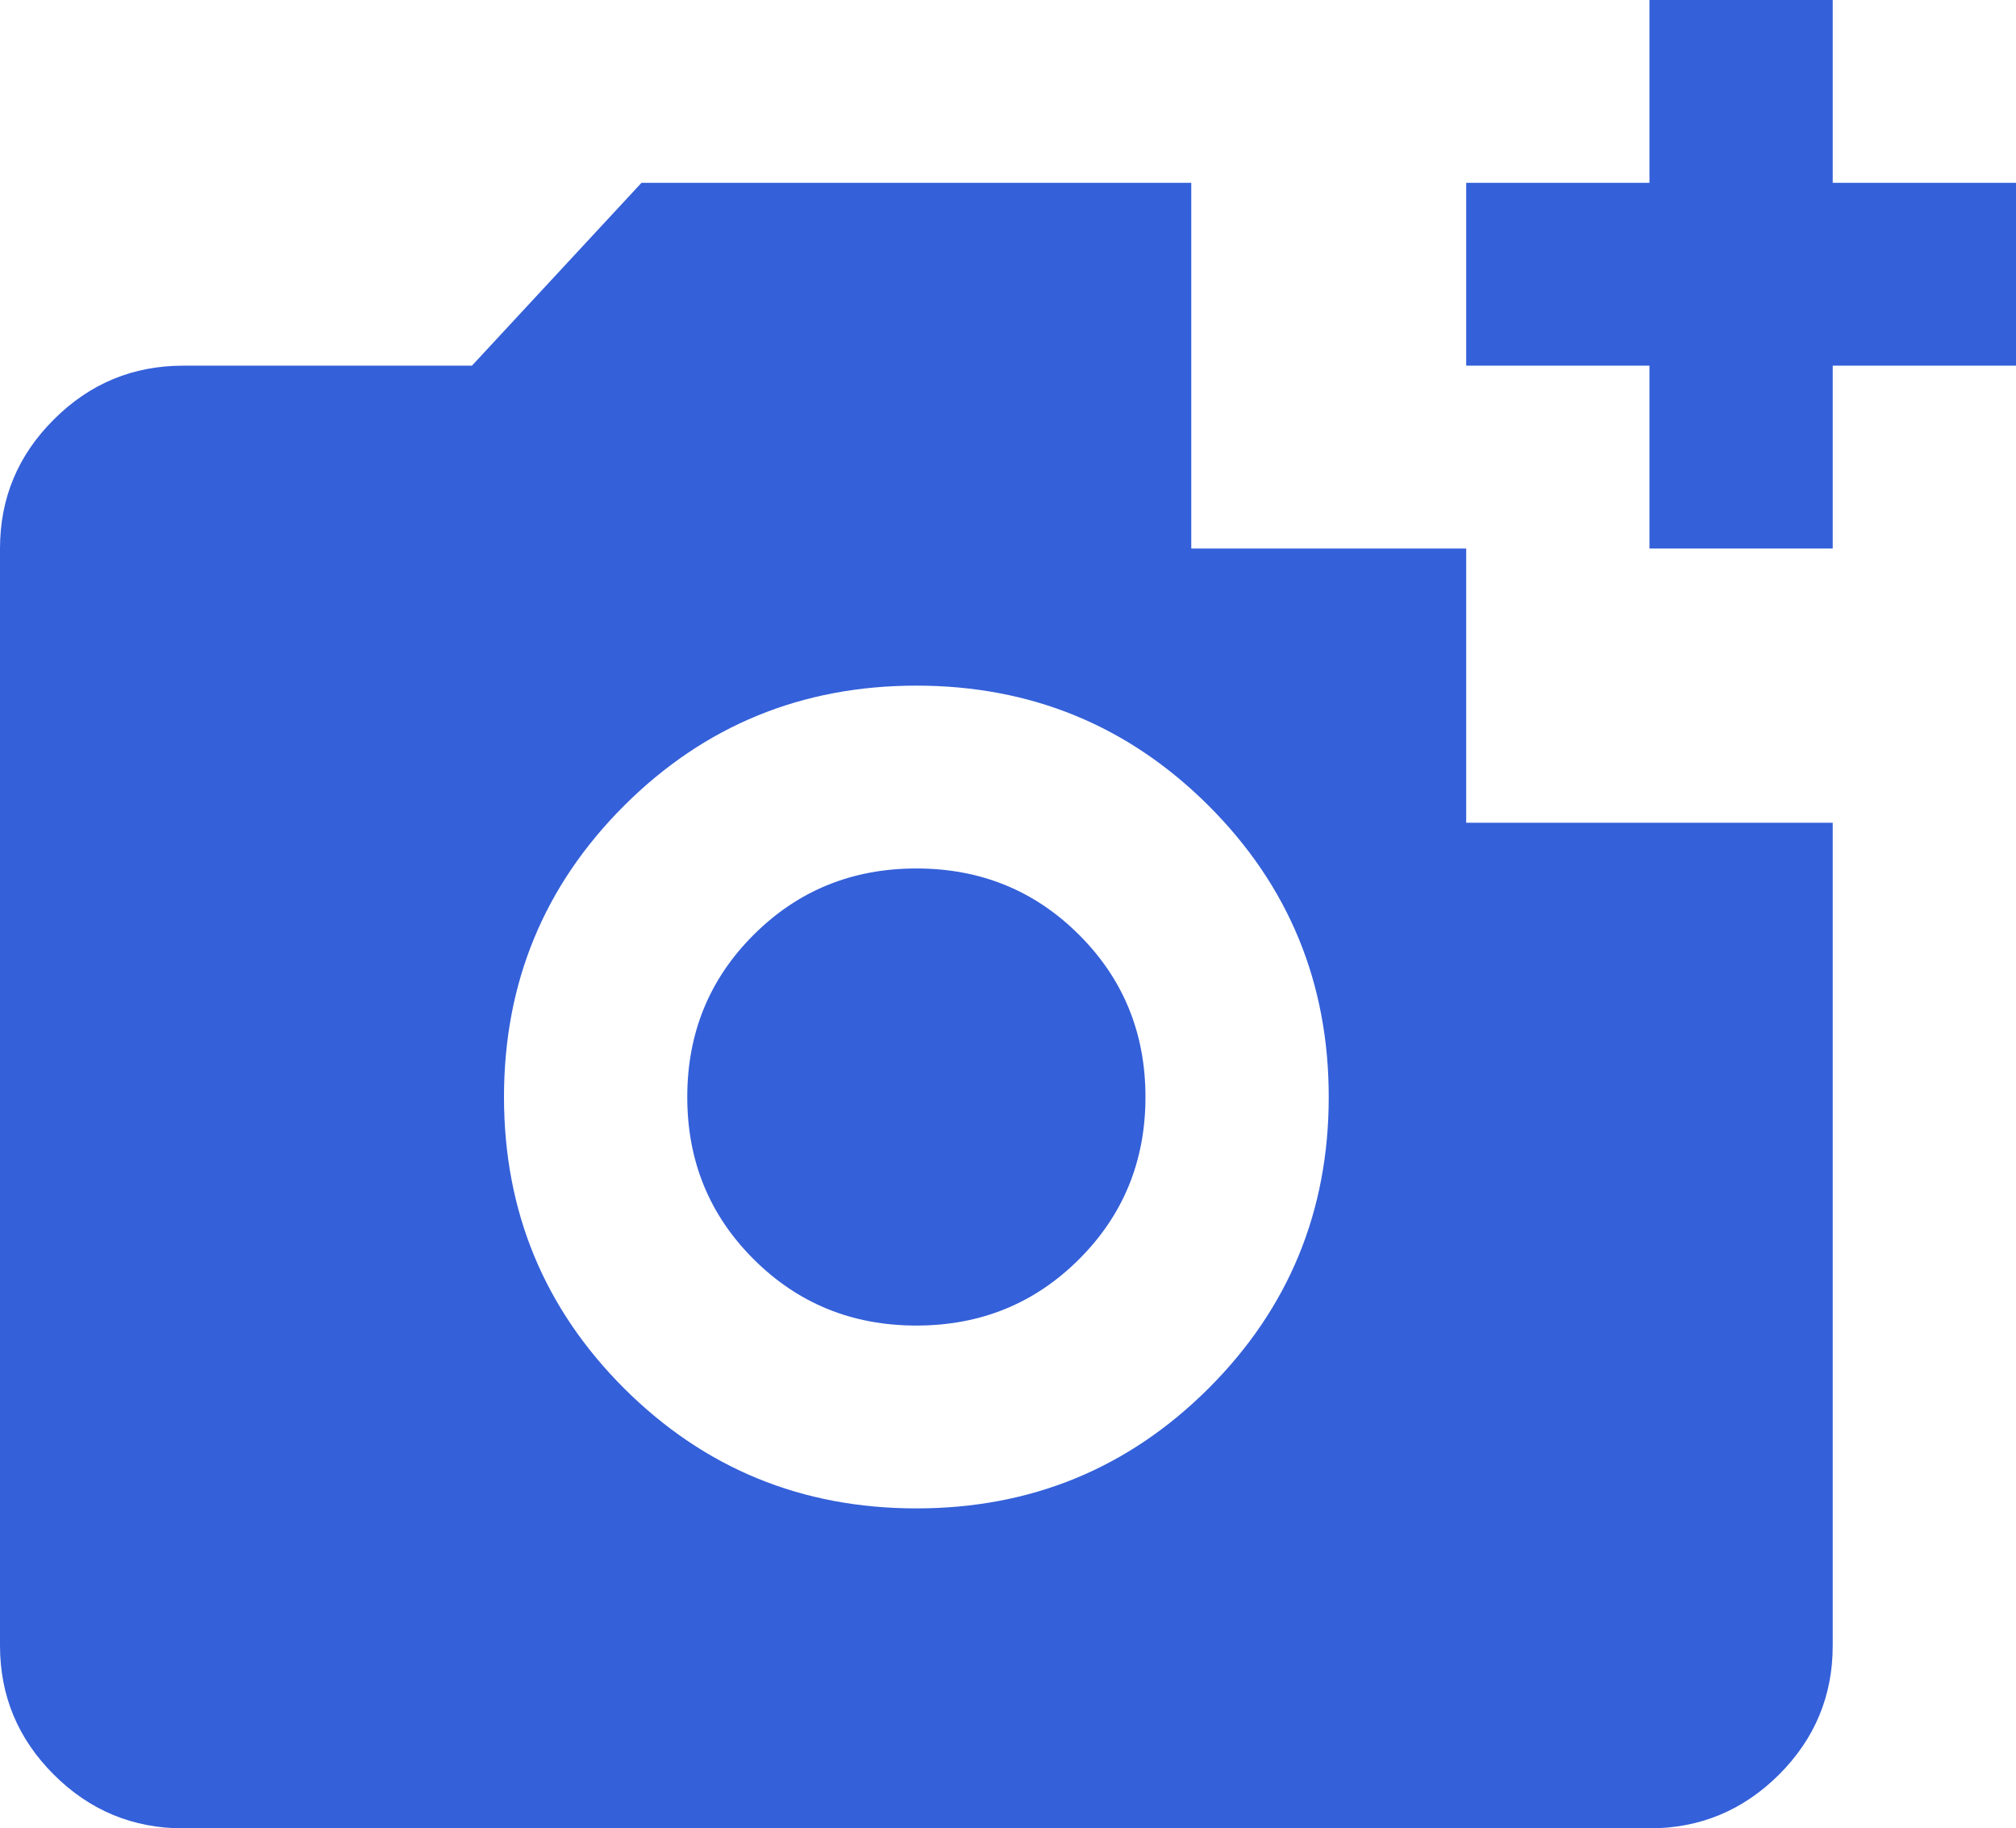 <svg width="43" height="39" viewBox="0 0 43 39" fill="none" xmlns="http://www.w3.org/2000/svg">
<path d="M3.909 39C2.834 39 1.914 38.618 1.149 37.855C0.383 37.091 0 36.172 0 35.1V11.7C0 10.627 0.383 9.71 1.149 8.947C1.914 8.182 2.834 7.8 3.909 7.8H10.066L13.682 3.9H25.409V11.7H31.273V17.55H39.091V35.1C39.091 36.172 38.709 37.091 37.944 37.855C37.177 38.618 36.257 39 35.182 39H3.909ZM19.546 32.175C21.989 32.175 24.066 31.322 25.776 29.617C27.486 27.91 28.341 25.837 28.341 23.4C28.341 20.962 27.486 18.89 25.776 17.183C24.066 15.478 21.989 14.625 19.546 14.625C17.102 14.625 15.025 15.478 13.314 17.183C11.605 18.89 10.75 20.962 10.75 23.4C10.75 25.837 11.605 27.91 13.314 29.617C15.025 31.322 17.102 32.175 19.546 32.175ZM19.546 28.275C18.177 28.275 17.021 27.804 16.076 26.861C15.131 25.919 14.659 24.765 14.659 23.4C14.659 22.035 15.131 20.881 16.076 19.939C17.021 18.996 18.177 18.525 19.546 18.525C20.914 18.525 22.07 18.996 23.015 19.939C23.959 20.881 24.432 22.035 24.432 23.4C24.432 24.765 23.959 25.919 23.015 26.861C22.07 27.804 20.914 28.275 19.546 28.275ZM35.182 11.7V7.8H31.273V3.9H35.182V0H39.091V3.9H43V7.8H39.091V11.7H35.182Z" fill="#3460D9"/>
</svg>
